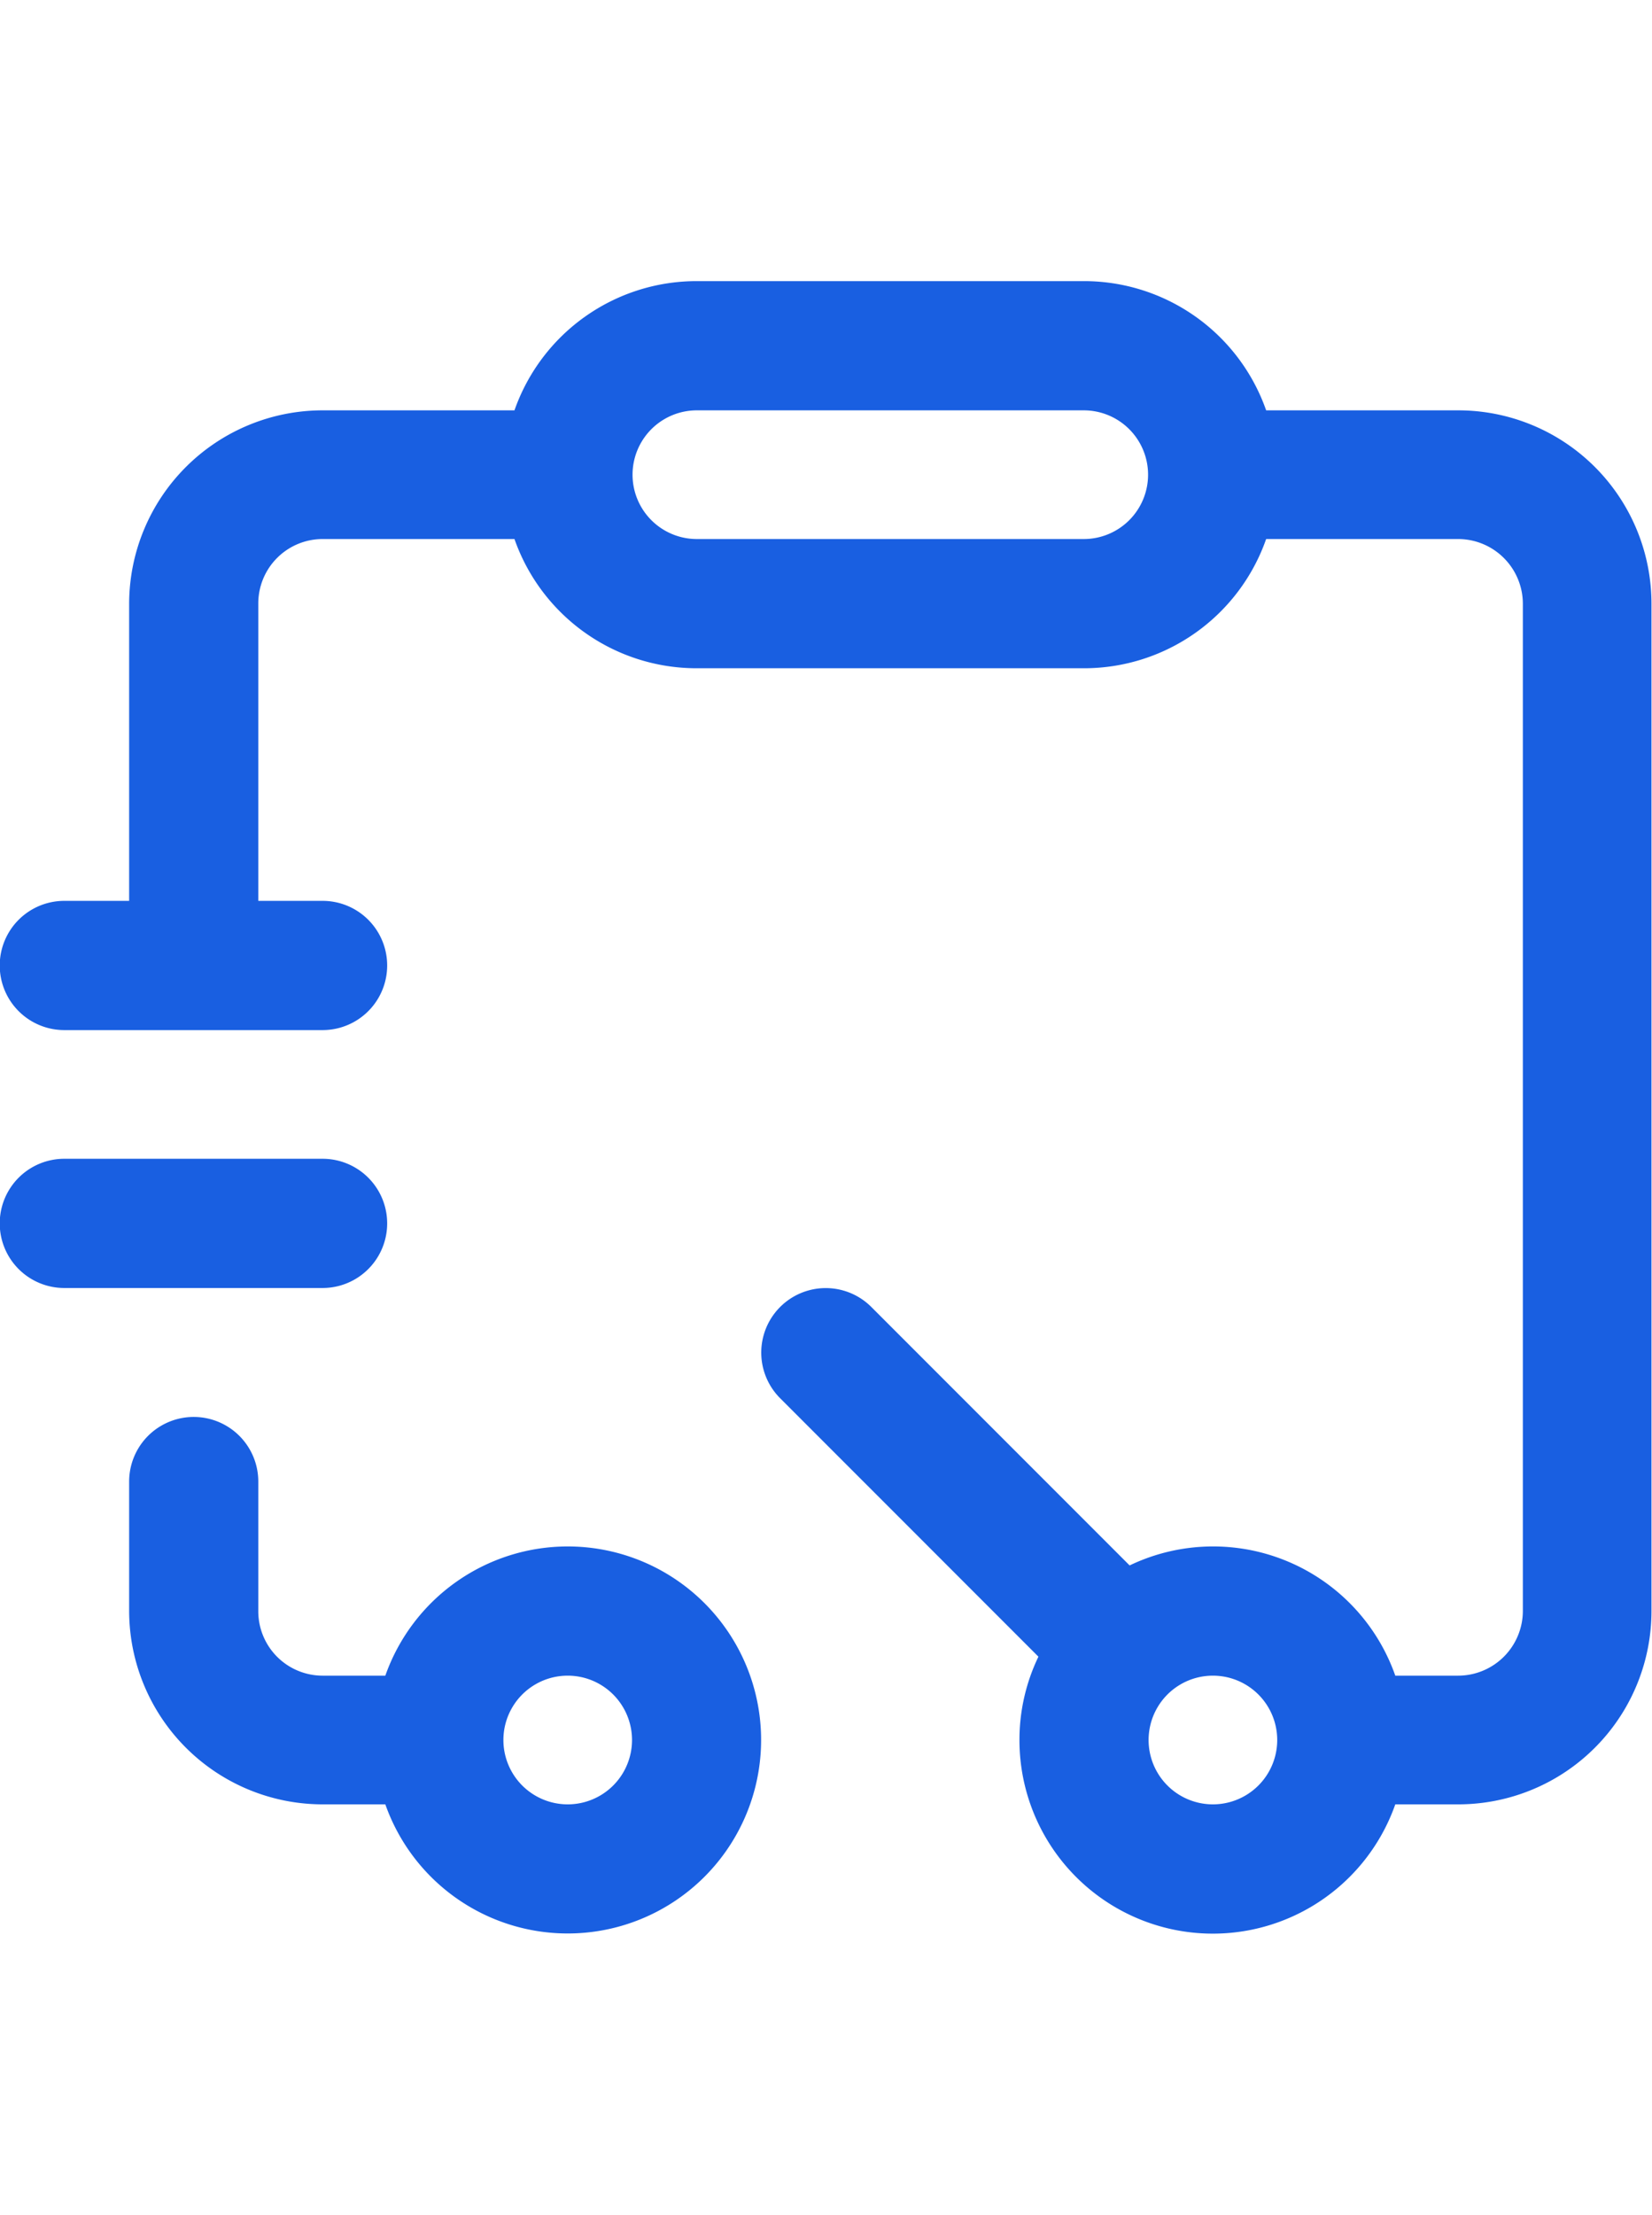 <svg xmlns="http://www.w3.org/2000/svg" width="31.34" height="42" viewBox="0 0 31.34 42">
  <defs>
    <style>
      .cls-1 {
        fill: #195fe1;
        fill-rule: evenodd;
      }
    </style>
  </defs>
  <path id="形状_556" data-name="形状 556" class="cls-1" d="M1356.12,3073.09h-4.9a1.225,1.225,0,0,1,0-2.45h4.9A1.225,1.225,0,0,1,1356.12,3073.09Zm21.54-16.64h-3.64a3.661,3.661,0,0,0-3.46-2.45h-7.34a3.661,3.661,0,0,0-3.46,2.45h-3.64a3.672,3.672,0,0,0-3.67,3.67v5.63h-1.23a1.225,1.225,0,0,0,0,2.45h4.9a1.225,1.225,0,0,0,0-2.45h-1.22v-5.63a1.221,1.221,0,0,1,1.22-1.23h3.64a3.661,3.661,0,0,0,3.46,2.45h7.34a3.661,3.661,0,0,0,3.46-2.45h3.64a1.229,1.229,0,0,1,1.23,1.23v19.09a1.229,1.229,0,0,1-1.23,1.23h-1.19a3.663,3.663,0,0,0-5.04-2.09l-4.9-4.9a1.223,1.223,0,1,0-1.73,1.73l4.9,4.9a3.629,3.629,0,0,0-.36,1.58,3.669,3.669,0,0,0,7.13,1.22h1.19a3.666,3.666,0,0,0,3.67-3.67v-19.09A3.666,3.666,0,0,0,1377.66,3056.45Zm-7.1,2.44h-7.34a1.22,1.22,0,1,1,0-2.44h7.34A1.22,1.22,0,1,1,1370.56,3058.89Zm2.45,23.99a1.22,1.22,0,1,1,0-2.44A1.22,1.22,0,1,1,1373.01,3082.88Zm-12.24-4.89a3.671,3.671,0,0,0-3.46,2.45h-1.19a1.221,1.221,0,0,1-1.22-1.23v-2.45a1.225,1.225,0,0,0-2.45,0v2.45a3.672,3.672,0,0,0,3.67,3.67h1.19A3.669,3.669,0,1,0,1360.77,3077.99Zm0,4.89a1.22,1.22,0,1,1,0-2.44A1.22,1.22,0,1,1,1360.77,3082.88Z" transform="translate(-1350 -3048.67)"/>
</svg>
